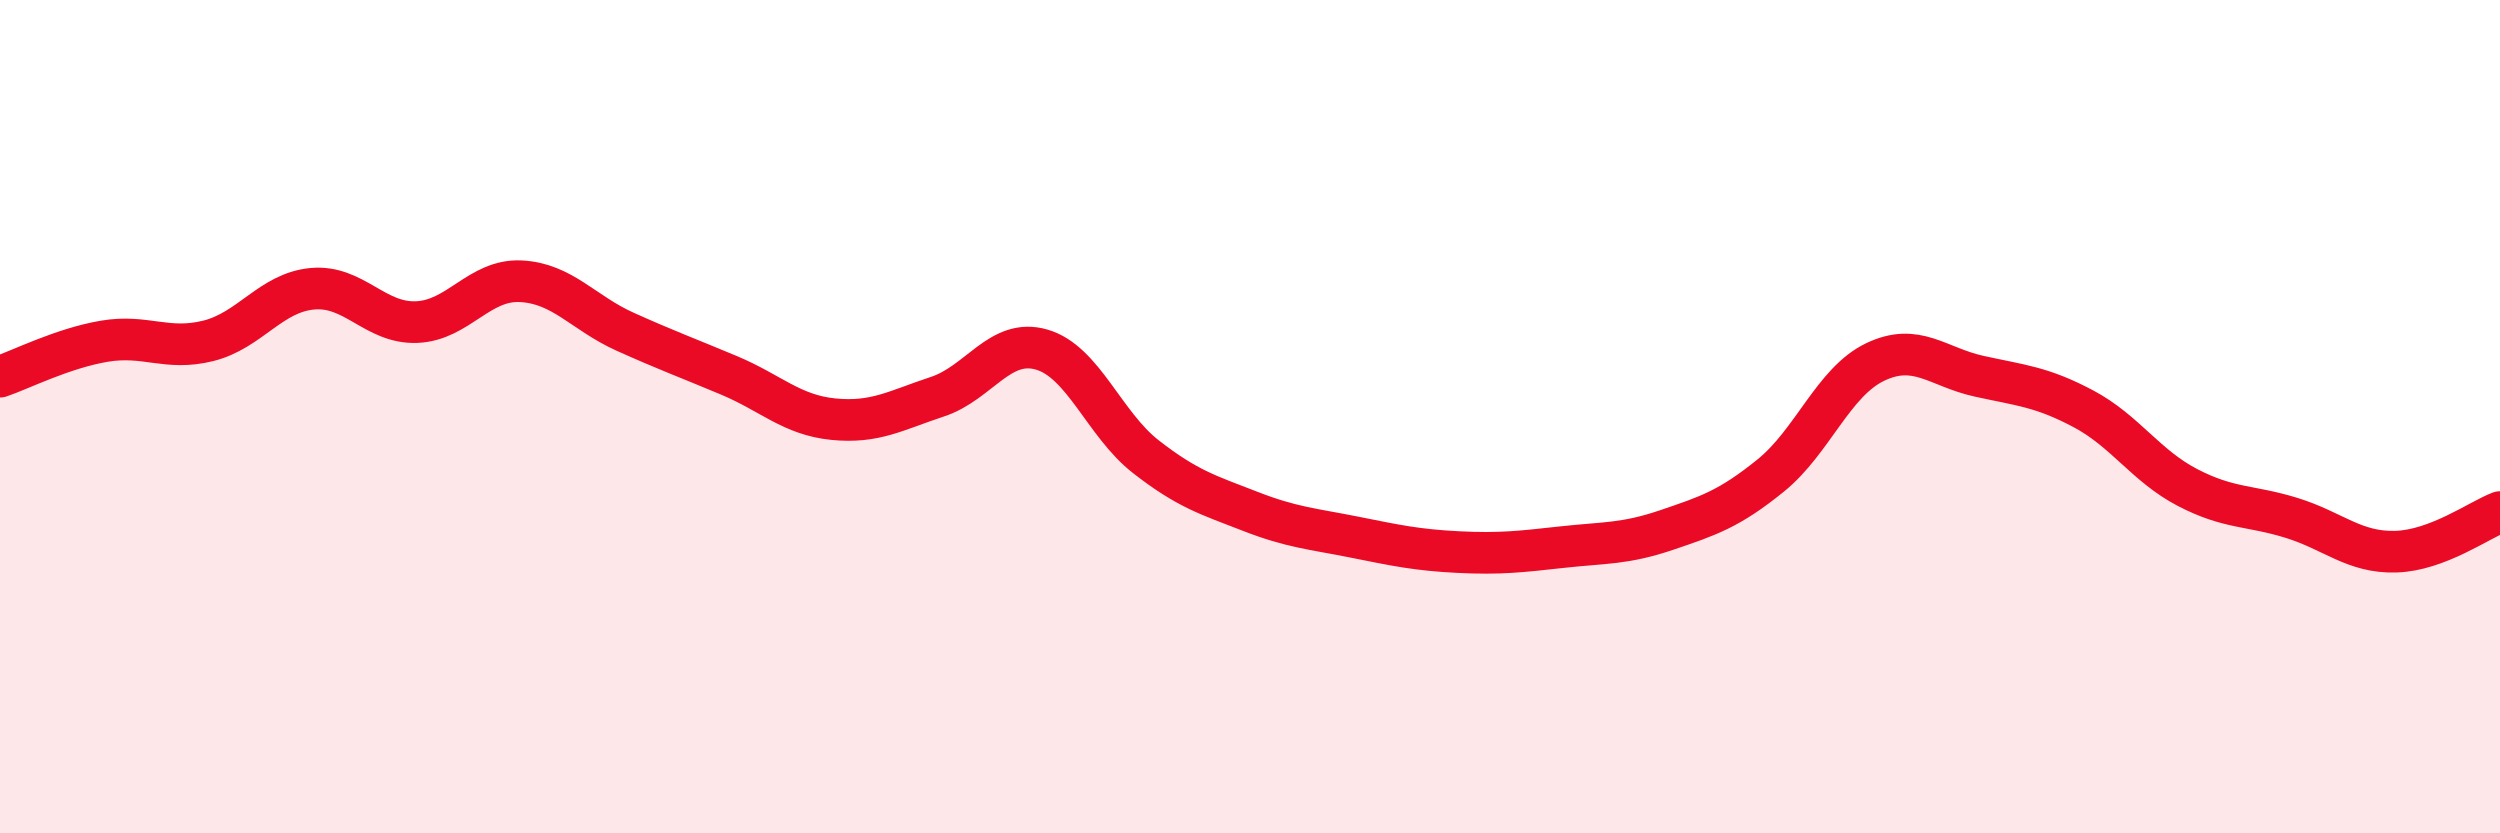 
    <svg width="60" height="20" viewBox="0 0 60 20" xmlns="http://www.w3.org/2000/svg">
      <path
        d="M 0,9.04 C 0.5,8.87 1.5,8.36 2.5,8.19 C 3.5,8.02 4,8.43 5,8.18 C 6,7.93 6.5,7.02 7.5,6.93 C 8.5,6.84 9,7.77 10,7.73 C 11,7.69 11.5,6.7 12.5,6.75 C 13.5,6.8 14,7.51 15,7.96 C 16,8.41 16.5,8.59 17.5,9.01 C 18.5,9.43 19,9.96 20,10.06 C 21,10.16 21.5,9.85 22.5,9.52 C 23.5,9.19 24,8.1 25,8.39 C 26,8.68 26.5,10.18 27.5,10.96 C 28.5,11.74 29,11.88 30,12.27 C 31,12.66 31.5,12.69 32.5,12.89 C 33.5,13.09 34,13.2 35,13.25 C 36,13.3 36.5,13.24 37.5,13.13 C 38.5,13.02 39,13.06 40,12.72 C 41,12.38 41.5,12.22 42.5,11.41 C 43.5,10.6 44,9.17 45,8.69 C 46,8.21 46.5,8.81 47.5,9.03 C 48.5,9.25 49,9.28 50,9.81 C 51,10.34 51.5,11.18 52.5,11.7 C 53.5,12.22 54,12.12 55,12.43 C 56,12.74 56.5,13.27 57.5,13.24 C 58.5,13.21 59.5,12.48 60,12.29L60 20L0 20Z"
        fill="#EB0A25"
        opacity="0.1"
        stroke-linecap="round"
        stroke-linejoin="round"
      />
      <path
        d="M 0,9.04 C 0.5,8.87 1.5,8.36 2.5,8.19 C 3.5,8.02 4,8.43 5,8.18 C 6,7.93 6.5,7.02 7.5,6.93 C 8.5,6.84 9,7.77 10,7.73 C 11,7.69 11.5,6.7 12.5,6.75 C 13.5,6.8 14,7.51 15,7.96 C 16,8.41 16.5,8.59 17.5,9.01 C 18.5,9.43 19,9.96 20,10.06 C 21,10.16 21.5,9.85 22.5,9.52 C 23.5,9.19 24,8.1 25,8.39 C 26,8.68 26.5,10.18 27.5,10.96 C 28.5,11.74 29,11.88 30,12.27 C 31,12.66 31.5,12.69 32.5,12.89 C 33.5,13.09 34,13.2 35,13.25 C 36,13.3 36.5,13.24 37.5,13.13 C 38.5,13.02 39,13.06 40,12.72 C 41,12.38 41.5,12.22 42.5,11.41 C 43.5,10.6 44,9.17 45,8.69 C 46,8.21 46.5,8.81 47.5,9.03 C 48.5,9.25 49,9.28 50,9.81 C 51,10.34 51.5,11.18 52.5,11.7 C 53.5,12.22 54,12.12 55,12.43 C 56,12.74 56.5,13.27 57.5,13.24 C 58.5,13.21 59.5,12.48 60,12.29"
        stroke="#EB0A25"
        stroke-width="1"
        fill="none"
        stroke-linecap="round"
        stroke-linejoin="round"
      />
    </svg>
  